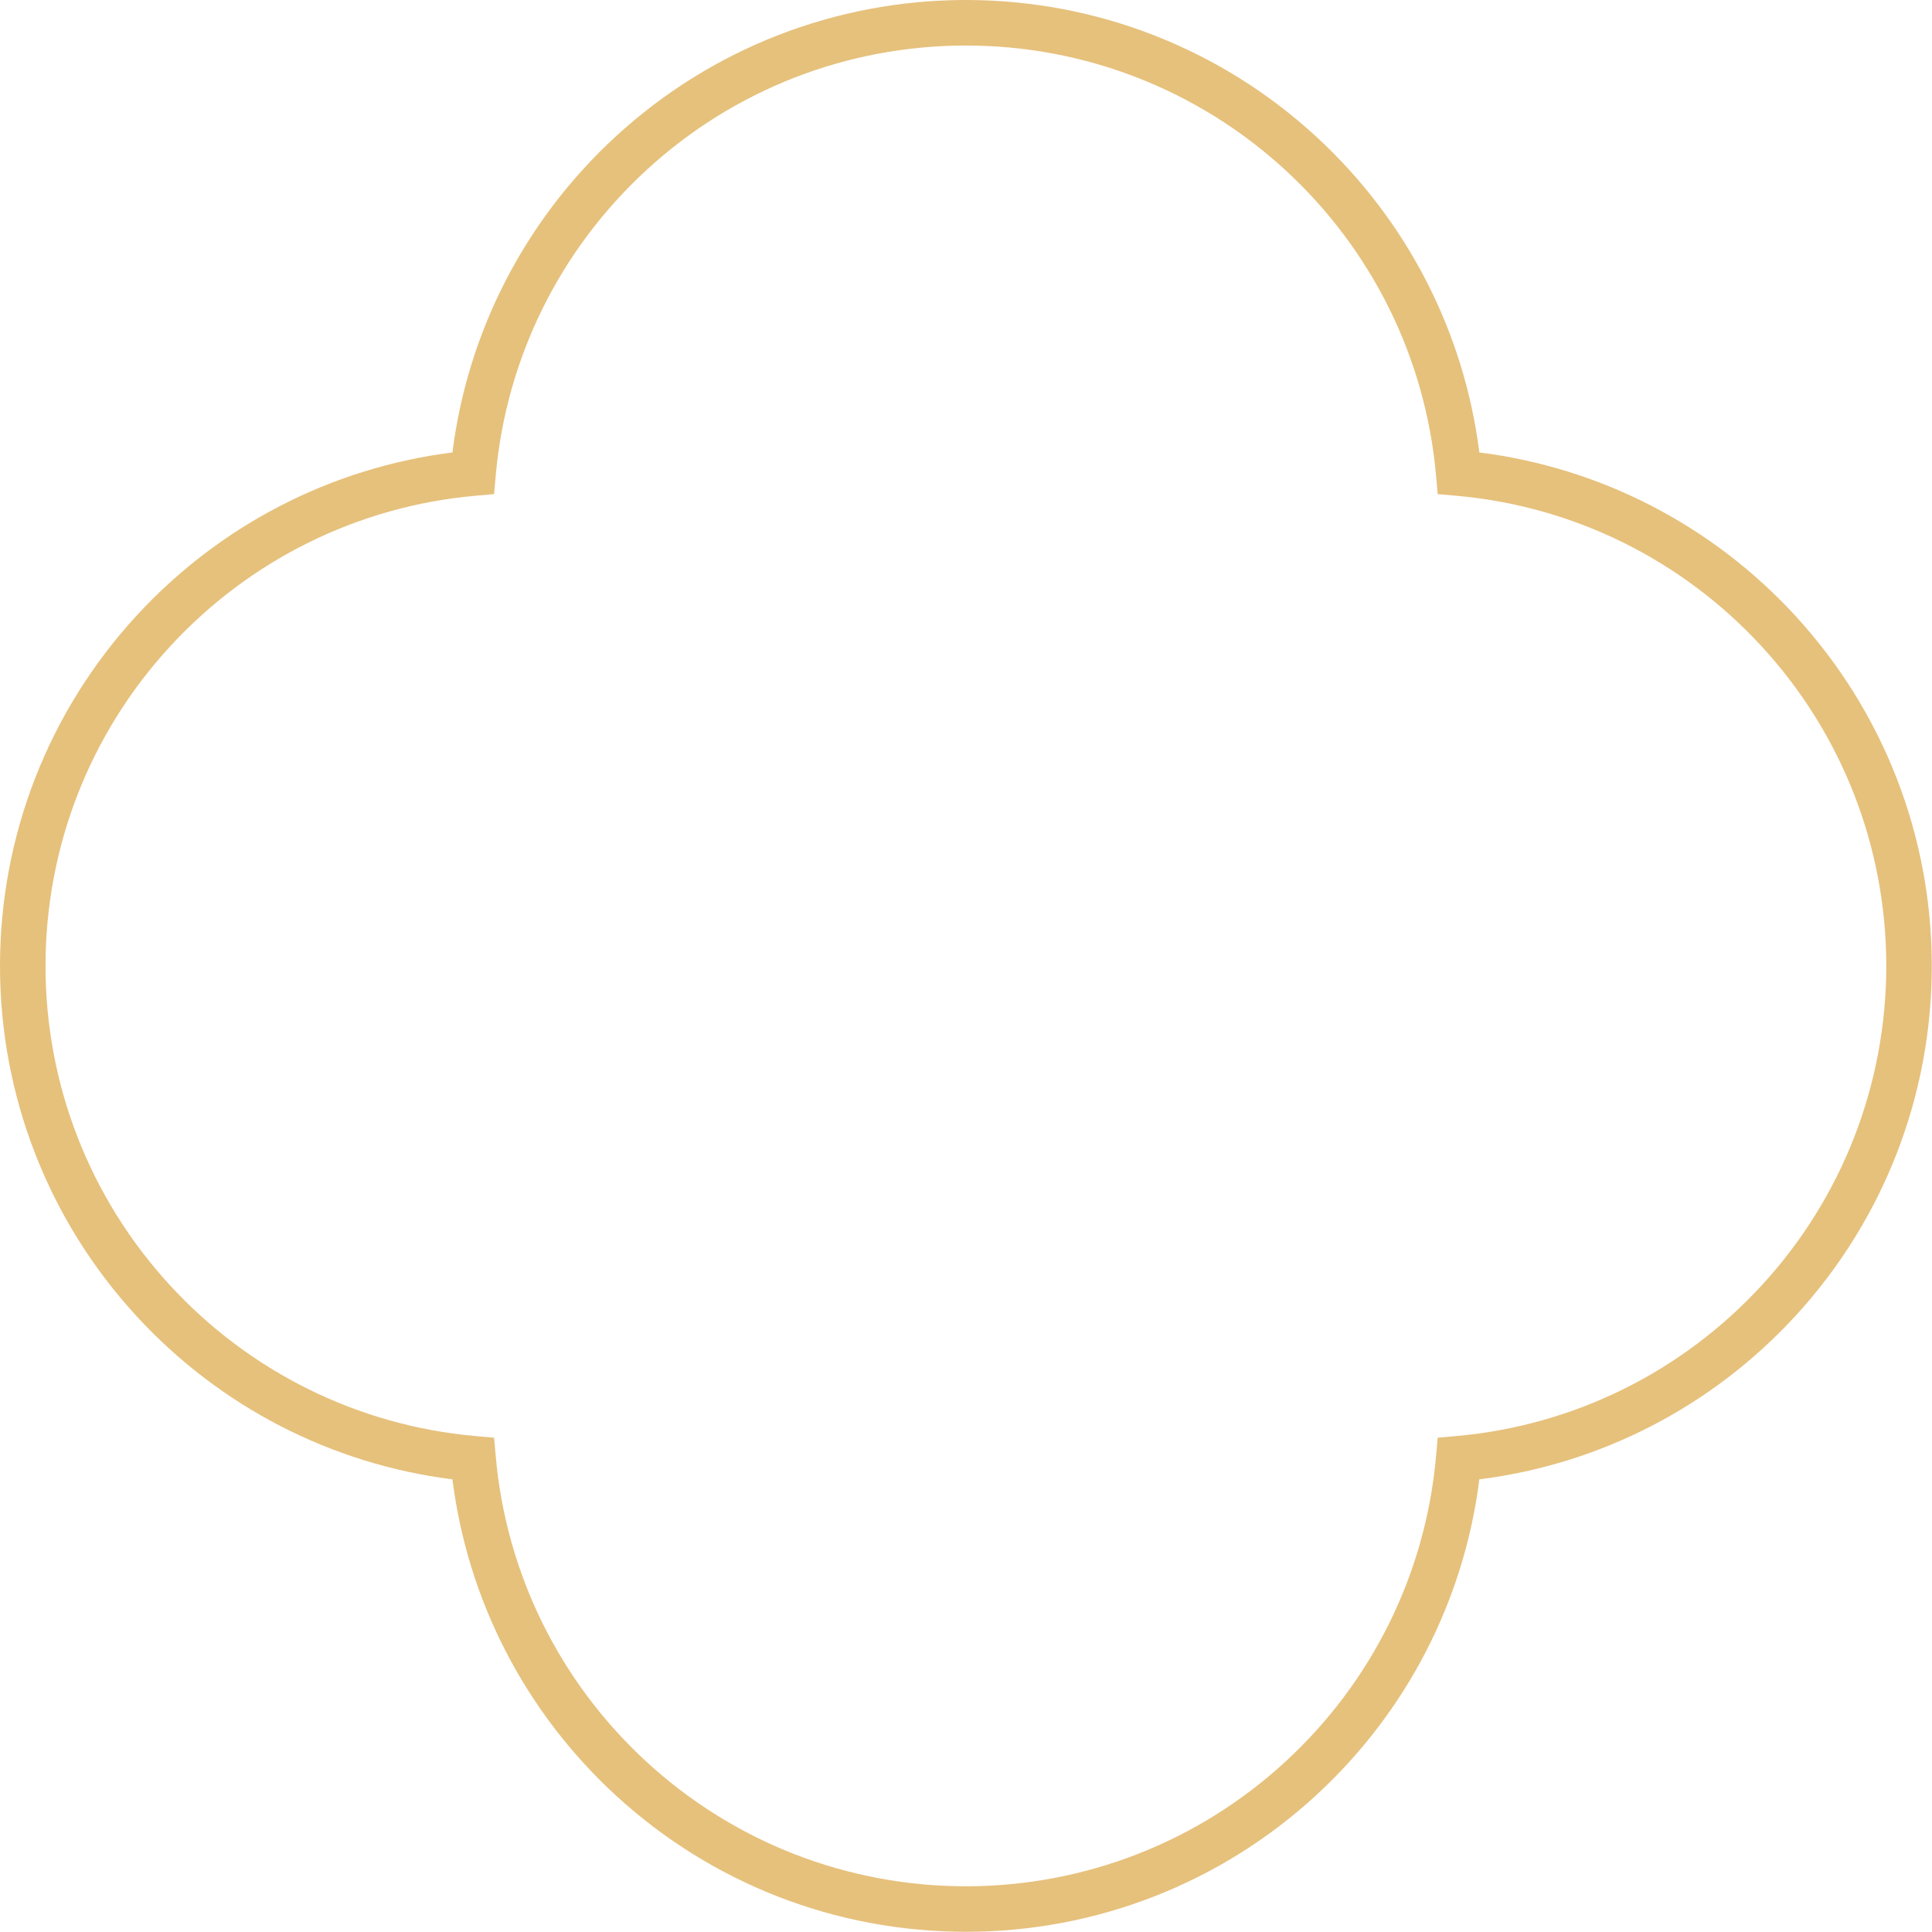 <?xml version="1.0" encoding="UTF-8" standalone="no"?><svg xmlns="http://www.w3.org/2000/svg" xmlns:xlink="http://www.w3.org/1999/xlink" fill="#000000" height="481.5" preserveAspectRatio="xMidYMid meet" version="1" viewBox="-0.0 0.0 481.5 481.5" width="481.5" zoomAndPan="magnify"><g id="change1_1"><path d="M240.724,481.451c-32.432,0-63.429-12.083-87.283-34.025c-22.551-20.744-36.887-48.554-40.683-78.735 c-30.181-3.797-57.993-18.132-78.735-40.683C12.082,304.155-0.002,273.158,0,240.725c0-32.432,12.082-63.429,34.024-87.282 c20.743-22.551,48.554-36.886,78.735-40.684c3.796-30.18,18.132-57.992,40.683-78.735C177.296,12.083,208.292,0,240.724,0 s63.429,12.083,87.28,34.025c22.551,20.744,36.887,48.554,40.683,78.735c30.181,3.797,57.993,18.132,78.737,40.683 c21.939,23.853,34.024,54.85,34.024,87.283s-12.084,63.43-34.024,87.283c-20.745,22.551-48.557,36.886-78.737,40.683 c-3.796,30.181-18.132,57.992-40.683,78.735C304.153,469.368,273.157,481.451,240.724,481.451z M240.724,11.346 c-29.578,0-57.849,11.019-79.602,31.03c-21.62,19.888-34.961,46.893-37.563,76.039l-0.421,4.725l-4.725,0.422 c-29.148,2.602-56.151,15.941-76.041,37.563c-20.009,21.753-31.027,50.023-31.027,79.601c0,29.579,11.018,57.849,31.027,79.602 c19.887,21.621,46.892,34.961,76.041,37.562l4.725,0.422l0.421,4.725c2.602,29.146,15.943,56.151,37.563,76.039 c21.753,20.01,50.024,31.03,79.602,31.03s57.846-11.019,79.6-31.029c21.622-19.889,34.961-46.893,37.563-76.04l0.421-4.725 l4.725-0.422c29.148-2.601,56.153-15.94,76.04-37.563c20.009-21.752,31.03-50.021,31.03-79.601s-11.021-57.849-31.03-79.601 c-19.887-21.622-46.892-34.962-76.04-37.563l-4.725-0.422l-0.421-4.725c-2.602-29.147-15.94-56.151-37.563-76.041 C298.571,22.366,270.302,11.346,240.724,11.346z" fill="#e6c17c"/></g></svg>